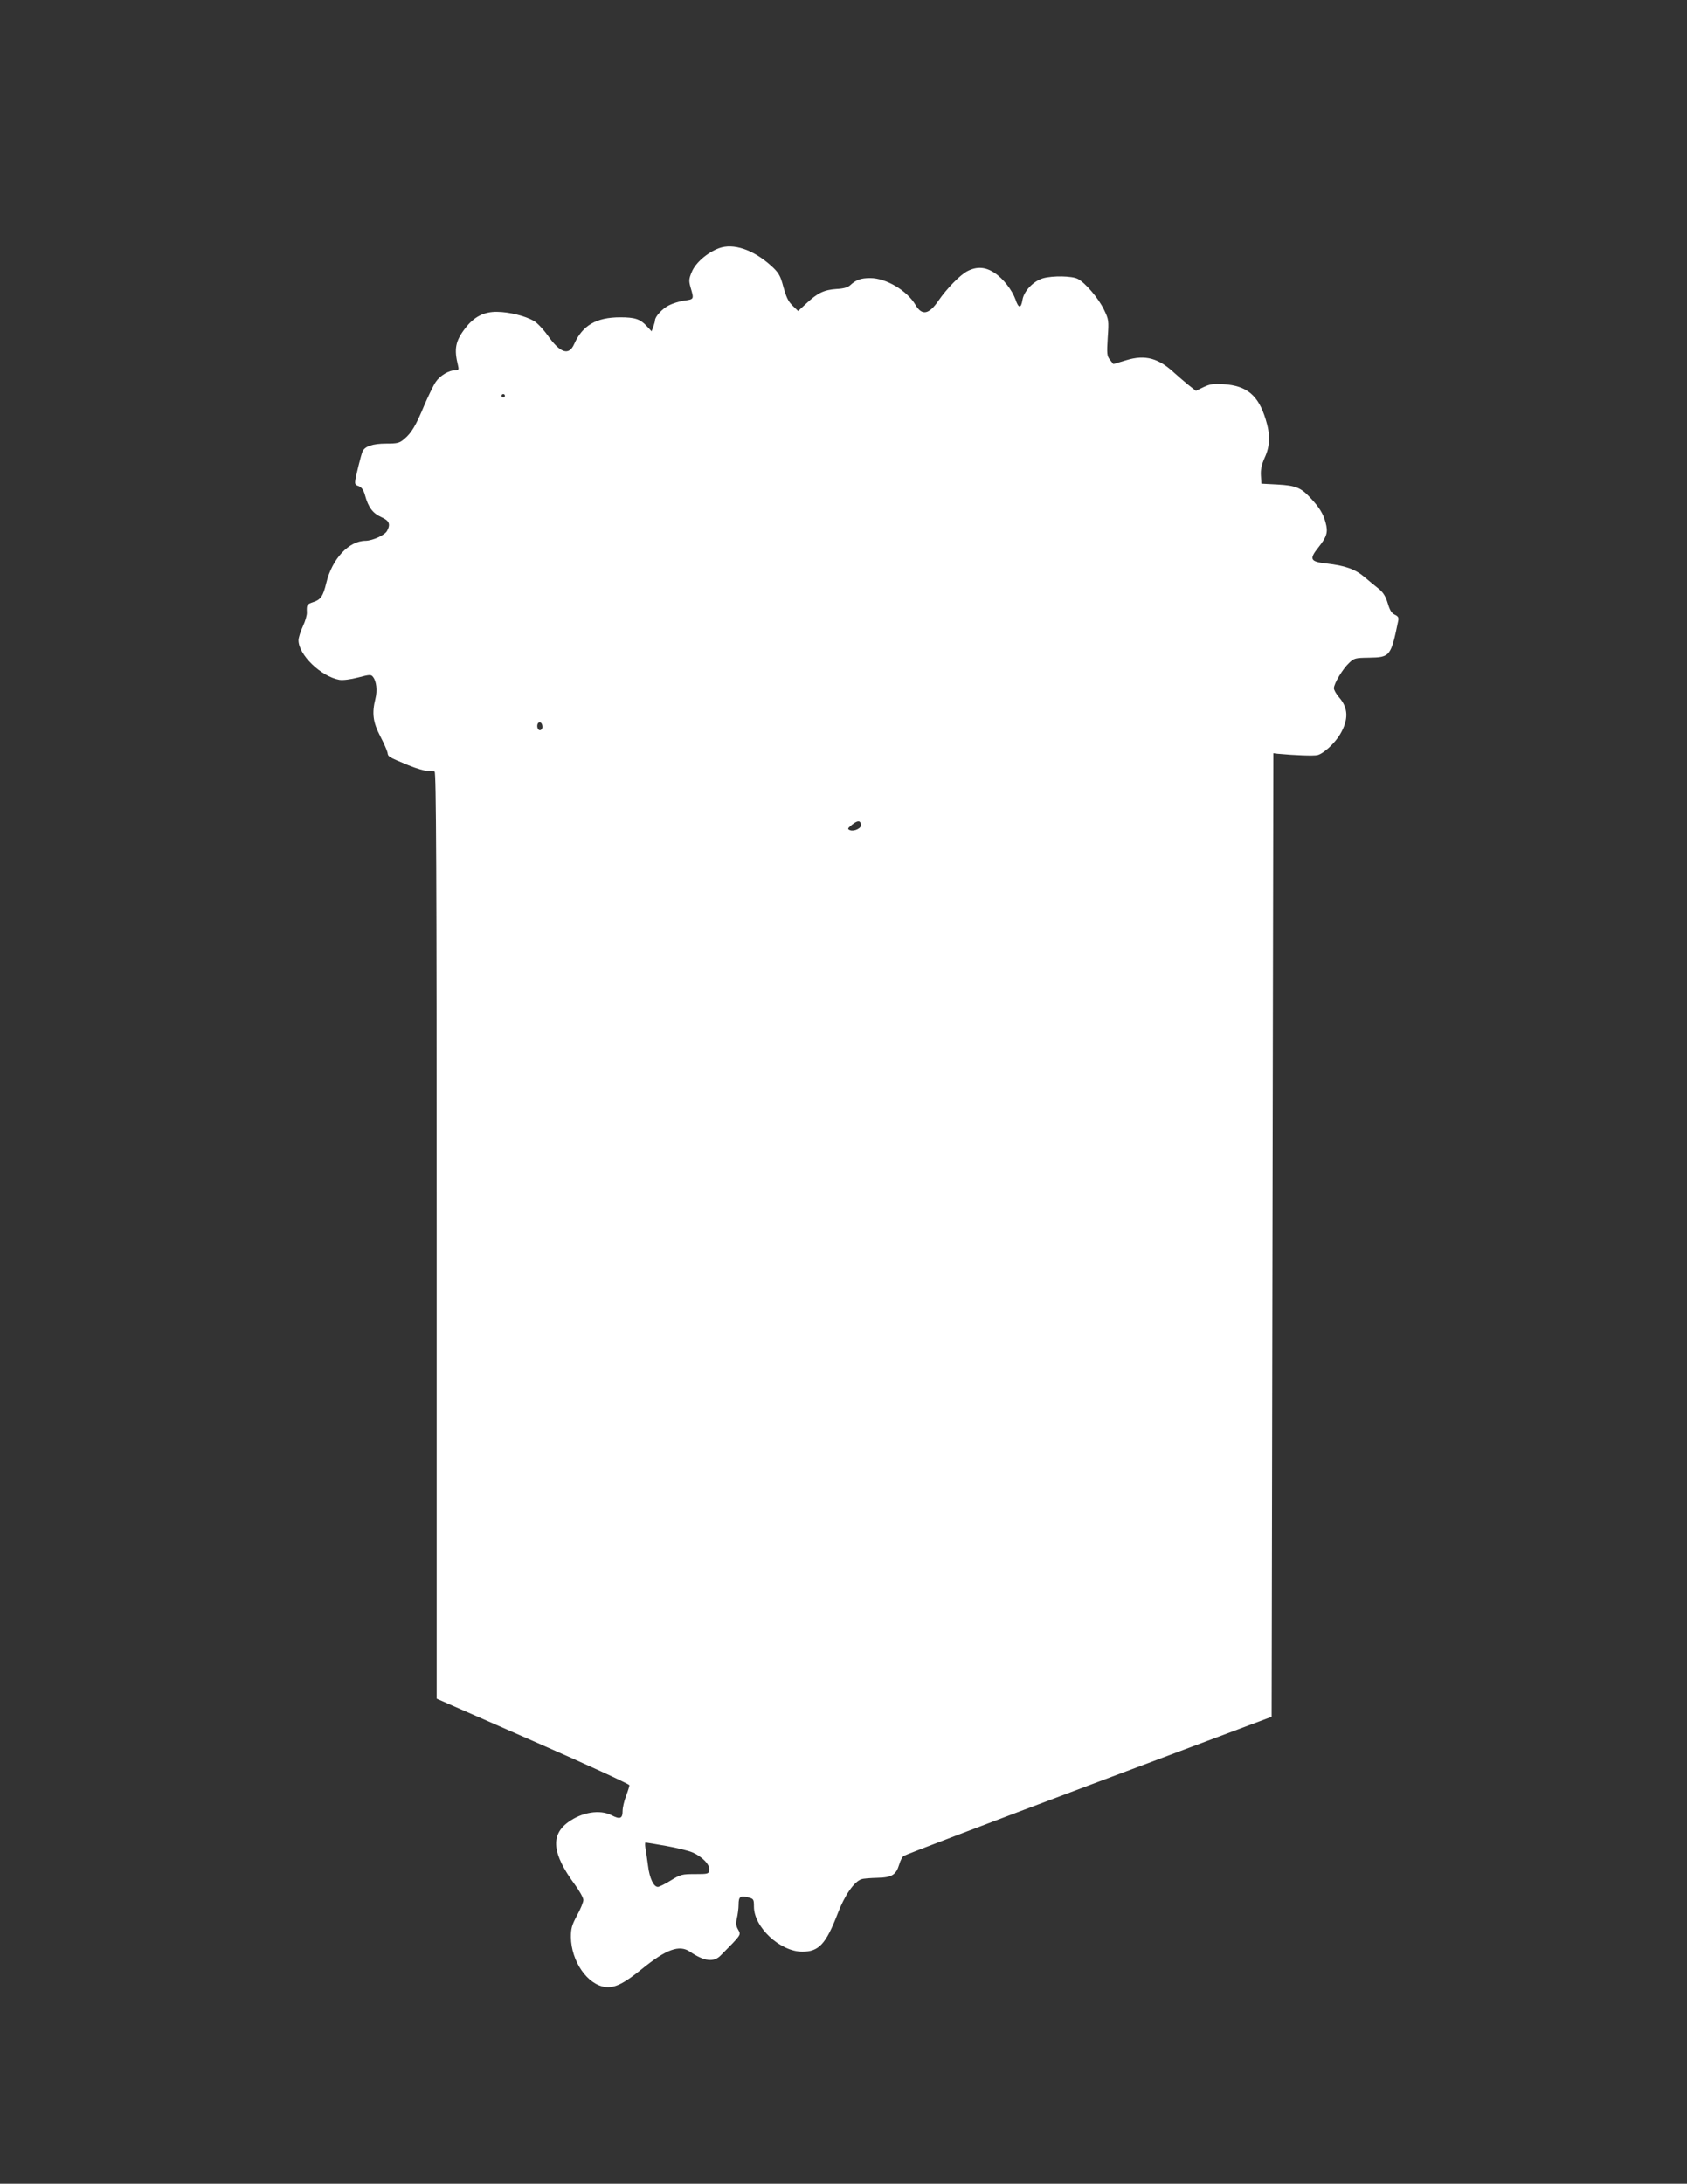 <?xml version="1.0" standalone="no"?>
<!DOCTYPE svg PUBLIC "-//W3C//DTD SVG 20010904//EN"
 "http://www.w3.org/TR/2001/REC-SVG-20010904/DTD/svg10.dtd">
<svg version="1.0" xmlns="http://www.w3.org/2000/svg"
 width="989pt" height="1280pt" viewBox="0 0 989 1280"
 preserveAspectRatio="xMidYMid meet">
<rect x="0" y="0" width="989" height="1280" fill="#333333" stroke="none"/>
<g transform="translate(0,1280) scale(0.1,-0.1)"
fill="#ffffff" stroke="none">
<path d="M4215 11345 c-69 -26 -137 -85 -159 -138 -18 -42 -18 -53 -8 -90 21
-71 22 -71 -36 -79 -29 -4 -70 -17 -91 -28 -38 -19 -81 -66 -81 -88 0 -6 -5
-23 -10 -37 l-10 -27 -29 31 c-38 41 -69 51 -155 51 -140 0 -221 -47 -270
-157 -31 -70 -82 -53 -156 52 -25 35 -61 73 -80 84 -54 30 -144 52 -214 53
-78 2 -138 -29 -190 -98 -56 -73 -65 -120 -41 -216 6 -24 4 -28 -15 -28 -37 0
-90 -31 -115 -68 -14 -20 -43 -81 -67 -136 -50 -121 -76 -164 -118 -199 -28
-24 -40 -27 -106 -27 -79 0 -126 -16 -139 -47 -4 -10 -14 -45 -22 -78 -28
-115 -28 -114 -1 -124 18 -7 29 -22 38 -54 19 -71 46 -106 95 -128 47 -21 56
-41 34 -81 -13 -25 -84 -57 -126 -58 -98 0 -196 -106 -230 -246 -19 -79 -32
-99 -79 -114 -35 -12 -37 -16 -35 -60 1 -14 -9 -50 -23 -80 -14 -30 -26 -68
-26 -83 0 -85 131 -212 240 -232 22 -3 64 2 110 14 68 18 76 18 87 3 20 -25
26 -79 14 -127 -21 -85 -15 -137 28 -220 22 -42 41 -86 43 -97 3 -24 4 -24
121 -73 49 -20 101 -35 115 -34 15 2 33 0 40 -4 9 -7 12 -562 12 -2721 l0
-2713 565 -248 c311 -136 565 -253 565 -259 0 -6 -9 -35 -20 -64 -11 -29 -20
-68 -20 -87 0 -45 -15 -51 -65 -25 -68 35 -173 18 -253 -40 -106 -76 -95 -186
37 -365 28 -38 51 -79 51 -92 0 -12 -16 -52 -37 -90 -31 -58 -36 -77 -36 -128
2 -141 96 -278 201 -292 55 -7 109 19 217 107 142 115 218 142 280 100 84 -57
140 -64 181 -21 121 122 119 119 102 149 -13 22 -15 37 -8 68 5 21 10 58 10
80 0 47 10 55 58 42 30 -8 32 -11 32 -54 0 -121 154 -264 284 -264 96 0 138
45 206 221 41 109 98 191 141 204 10 4 53 7 93 8 85 2 109 17 128 79 6 21 17
43 25 49 7 6 496 192 1086 414 l1072 402 5 2824 5 2824 25 -3 c96 -9 212 -14
234 -8 36 9 102 70 133 123 50 86 48 154 -8 217 -16 19 -29 42 -29 52 0 27 52
114 89 148 29 28 36 30 116 31 125 2 129 7 172 216 4 20 -1 27 -20 36 -19 9
-29 26 -41 66 -12 40 -26 63 -51 84 -19 15 -58 47 -85 70 -55 47 -115 68 -224
80 -95 11 -102 25 -48 93 51 64 59 90 43 148 -13 50 -37 89 -90 145 -55 59
-85 71 -191 77 l-95 5 -3 48 c-2 35 4 63 22 104 32 68 34 136 6 225 -43 141
-110 197 -246 206 -60 4 -80 1 -118 -17 l-45 -22 -42 33 c-22 18 -60 50 -83
71 -94 88 -172 109 -282 76 l-77 -23 -20 25 c-17 22 -19 34 -13 129 7 102 6
107 -22 165 -32 67 -110 158 -153 180 -33 18 -147 20 -204 4 -56 -16 -113 -75
-121 -128 -8 -50 -23 -49 -40 2 -20 56 -72 124 -123 157 -53 36 -104 39 -159
11 -42 -21 -122 -103 -170 -173 -56 -82 -97 -90 -135 -25 -50 84 -172 157
-265 157 -56 0 -83 -10 -118 -42 -14 -13 -40 -20 -81 -22 -72 -5 -110 -23
-175 -84 l-49 -45 -29 28 c-31 30 -40 49 -64 137 -13 45 -26 65 -65 100 -105
95 -222 134 -306 103z m-1255 -865 c0 -5 -4 -10 -10 -10 -5 0 -10 5 -10 10 0
6 5 10 10 10 6 0 10 -4 10 -10z m220 -1941 c0 -10 -7 -19 -15 -19 -15 0 -21
31 -9 43 11 10 24 -3 24 -24z m1868 -572 c4 -21 -40 -42 -65 -33 -16 7 -15 10
12 32 33 26 48 26 53 1z m-1143 -5987 c62 -11 133 -28 157 -39 56 -25 101 -72
96 -102 -3 -23 -7 -24 -84 -24 -75 0 -84 -2 -141 -37 -34 -21 -68 -38 -76 -38
-25 0 -49 50 -58 124 -5 39 -12 86 -15 104 -3 17 -3 32 1 32 3 0 58 -9 120
-20z"/>
</g>
</svg>
